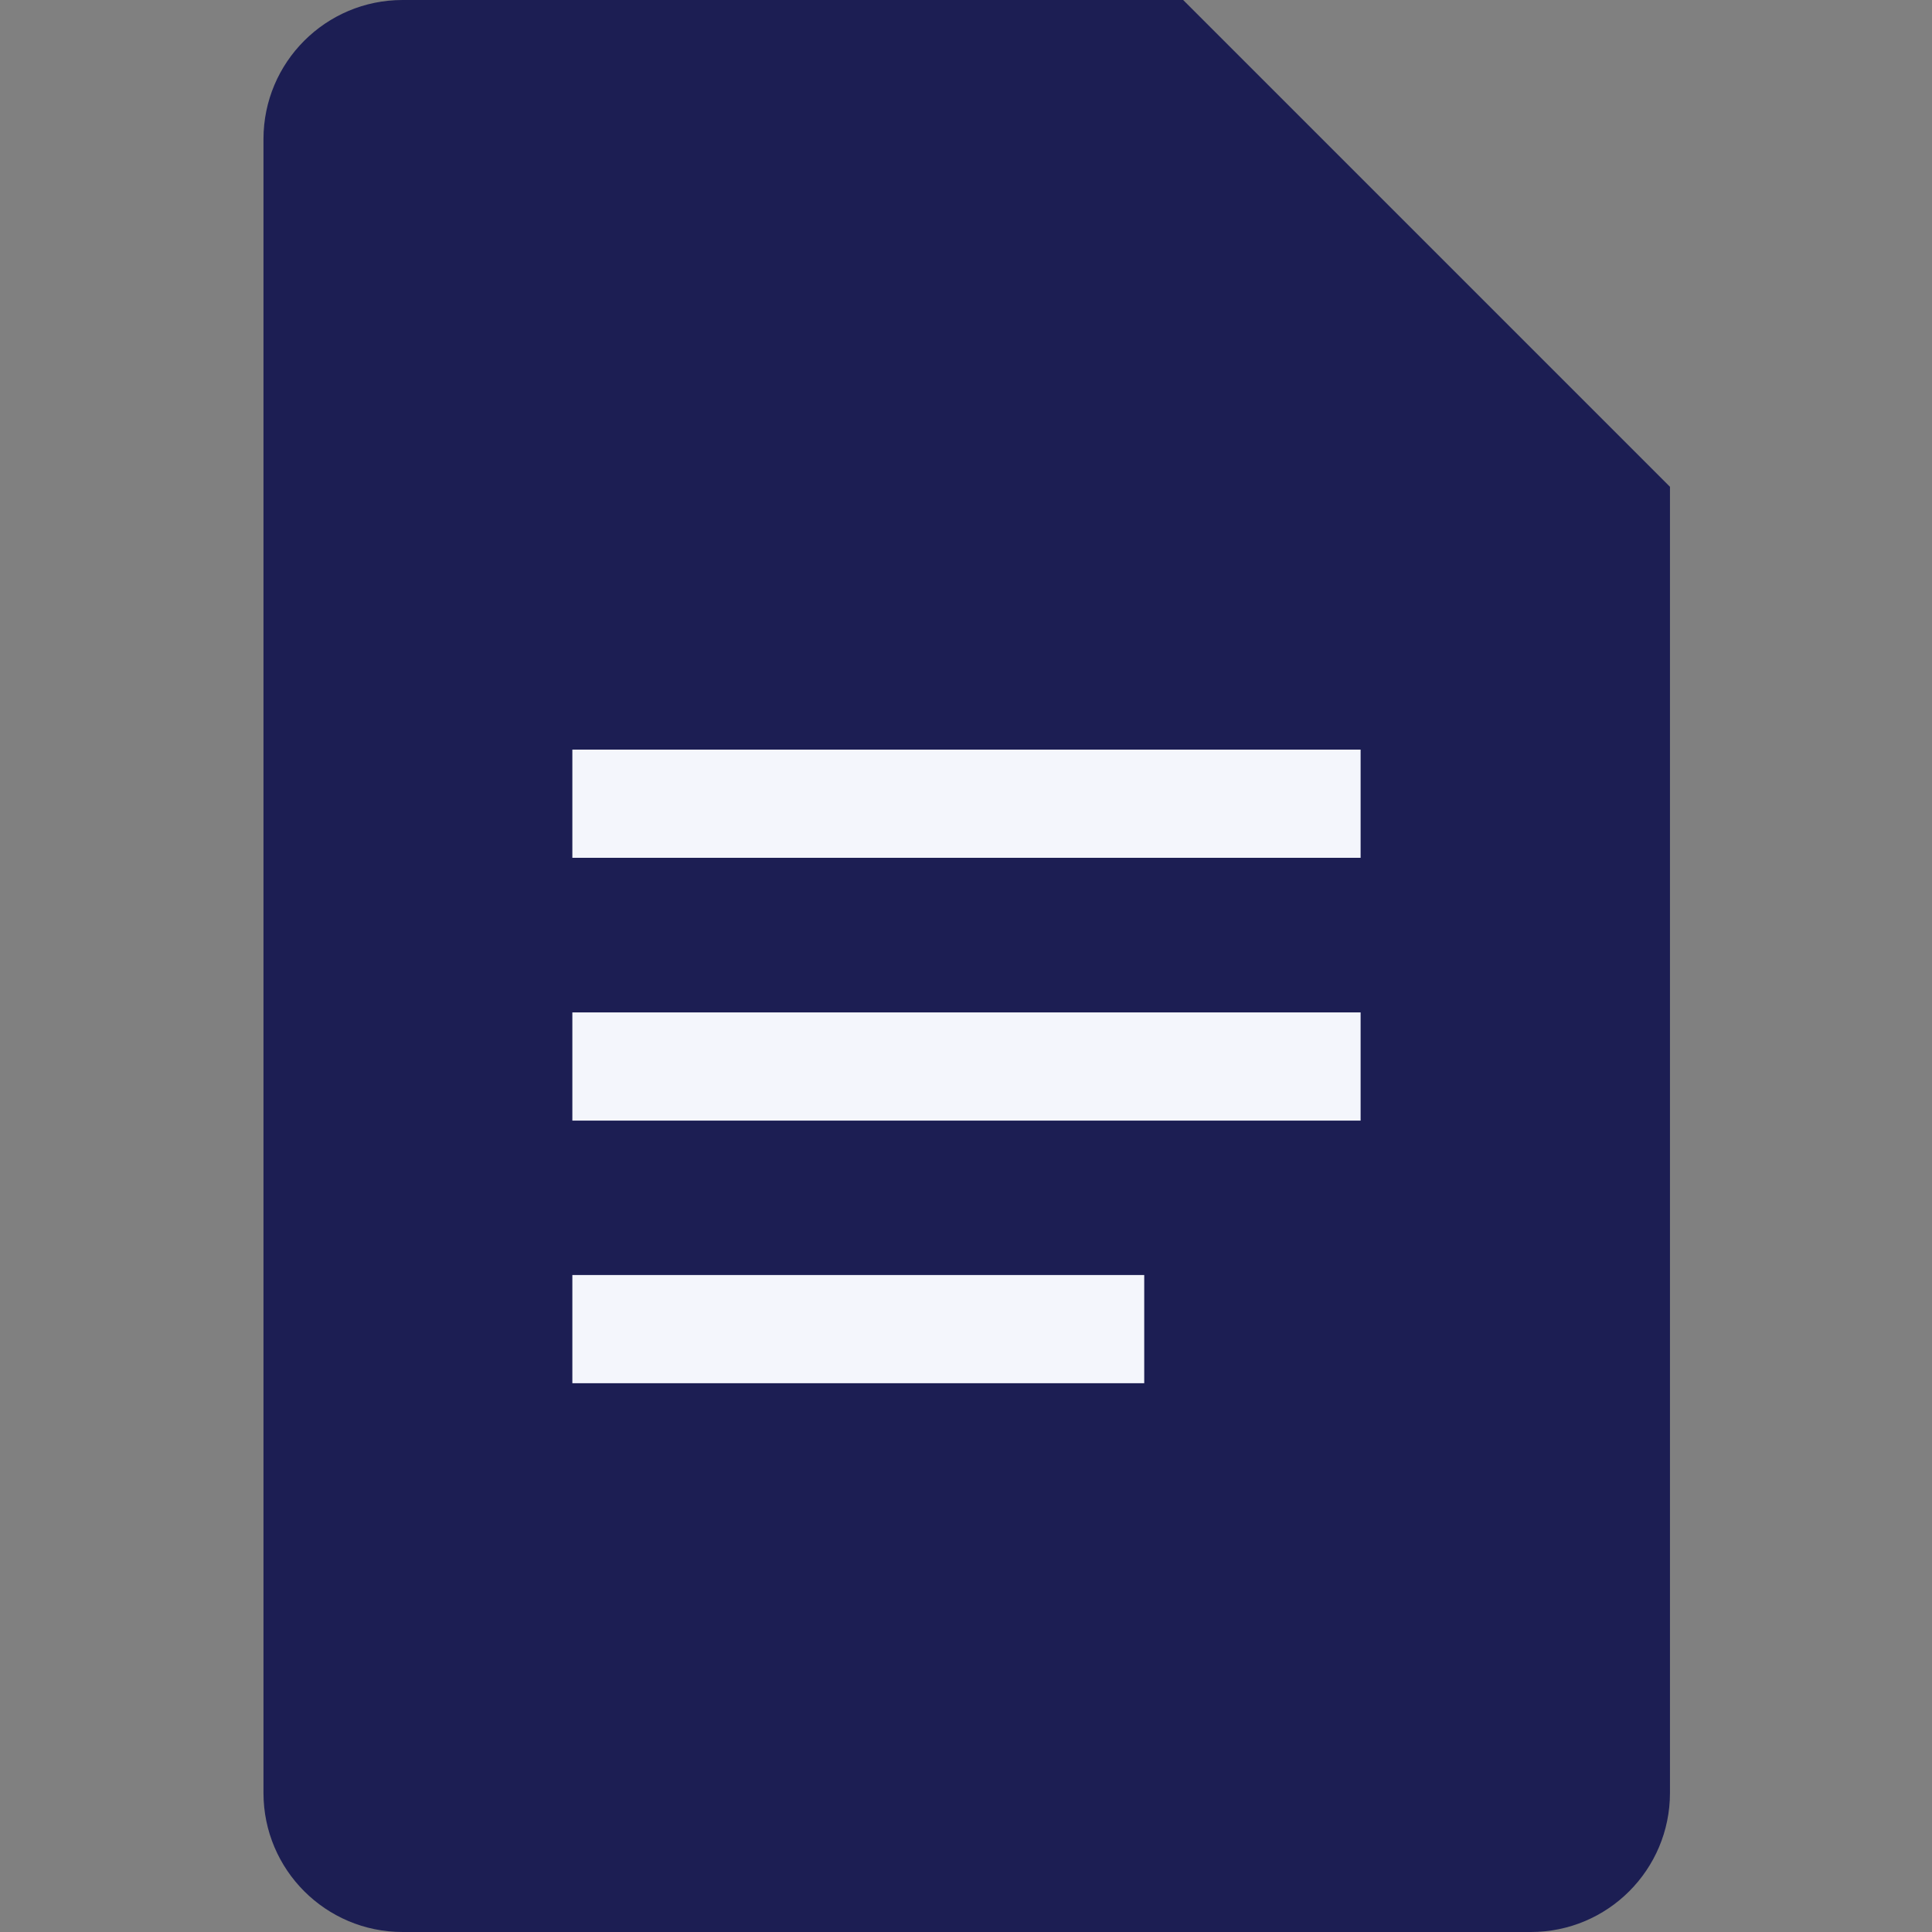 <svg width="40" height="40" viewBox="0 0 40 40" fill="none" xmlns="http://www.w3.org/2000/svg">
<rect x="0" y="0" width="40" height="40" fill="#808080" stroke="none"/>
<path fill-rule="evenodd" clip-rule="evenodd" d="M24.495 0L34.575 10.08V37.12C34.575 38.711 33.286 40 31.695 40H8.335C6.745 40 5.455 38.711 5.455 37.12V2.88C5.455 1.289 6.745 6.10352e-07 8.335 6.10352e-07L24.495 0Z" fill="#1C1E53"/>
<path d="M24.488 0L34.568 10.08H24.488L24.488 0Z" fill="#1C1E53"/>
<rect x="11.85" y="15.52" width="16.32" height="2.24" fill="#F4F6FC"/>
<rect x="11.85" y="20.961" width="16.32" height="2.24" fill="#F4F6FC"/>
<rect x="11.85" y="26.398" width="11.84" height="2.24" fill="#F4F6FC"/>
</svg>
